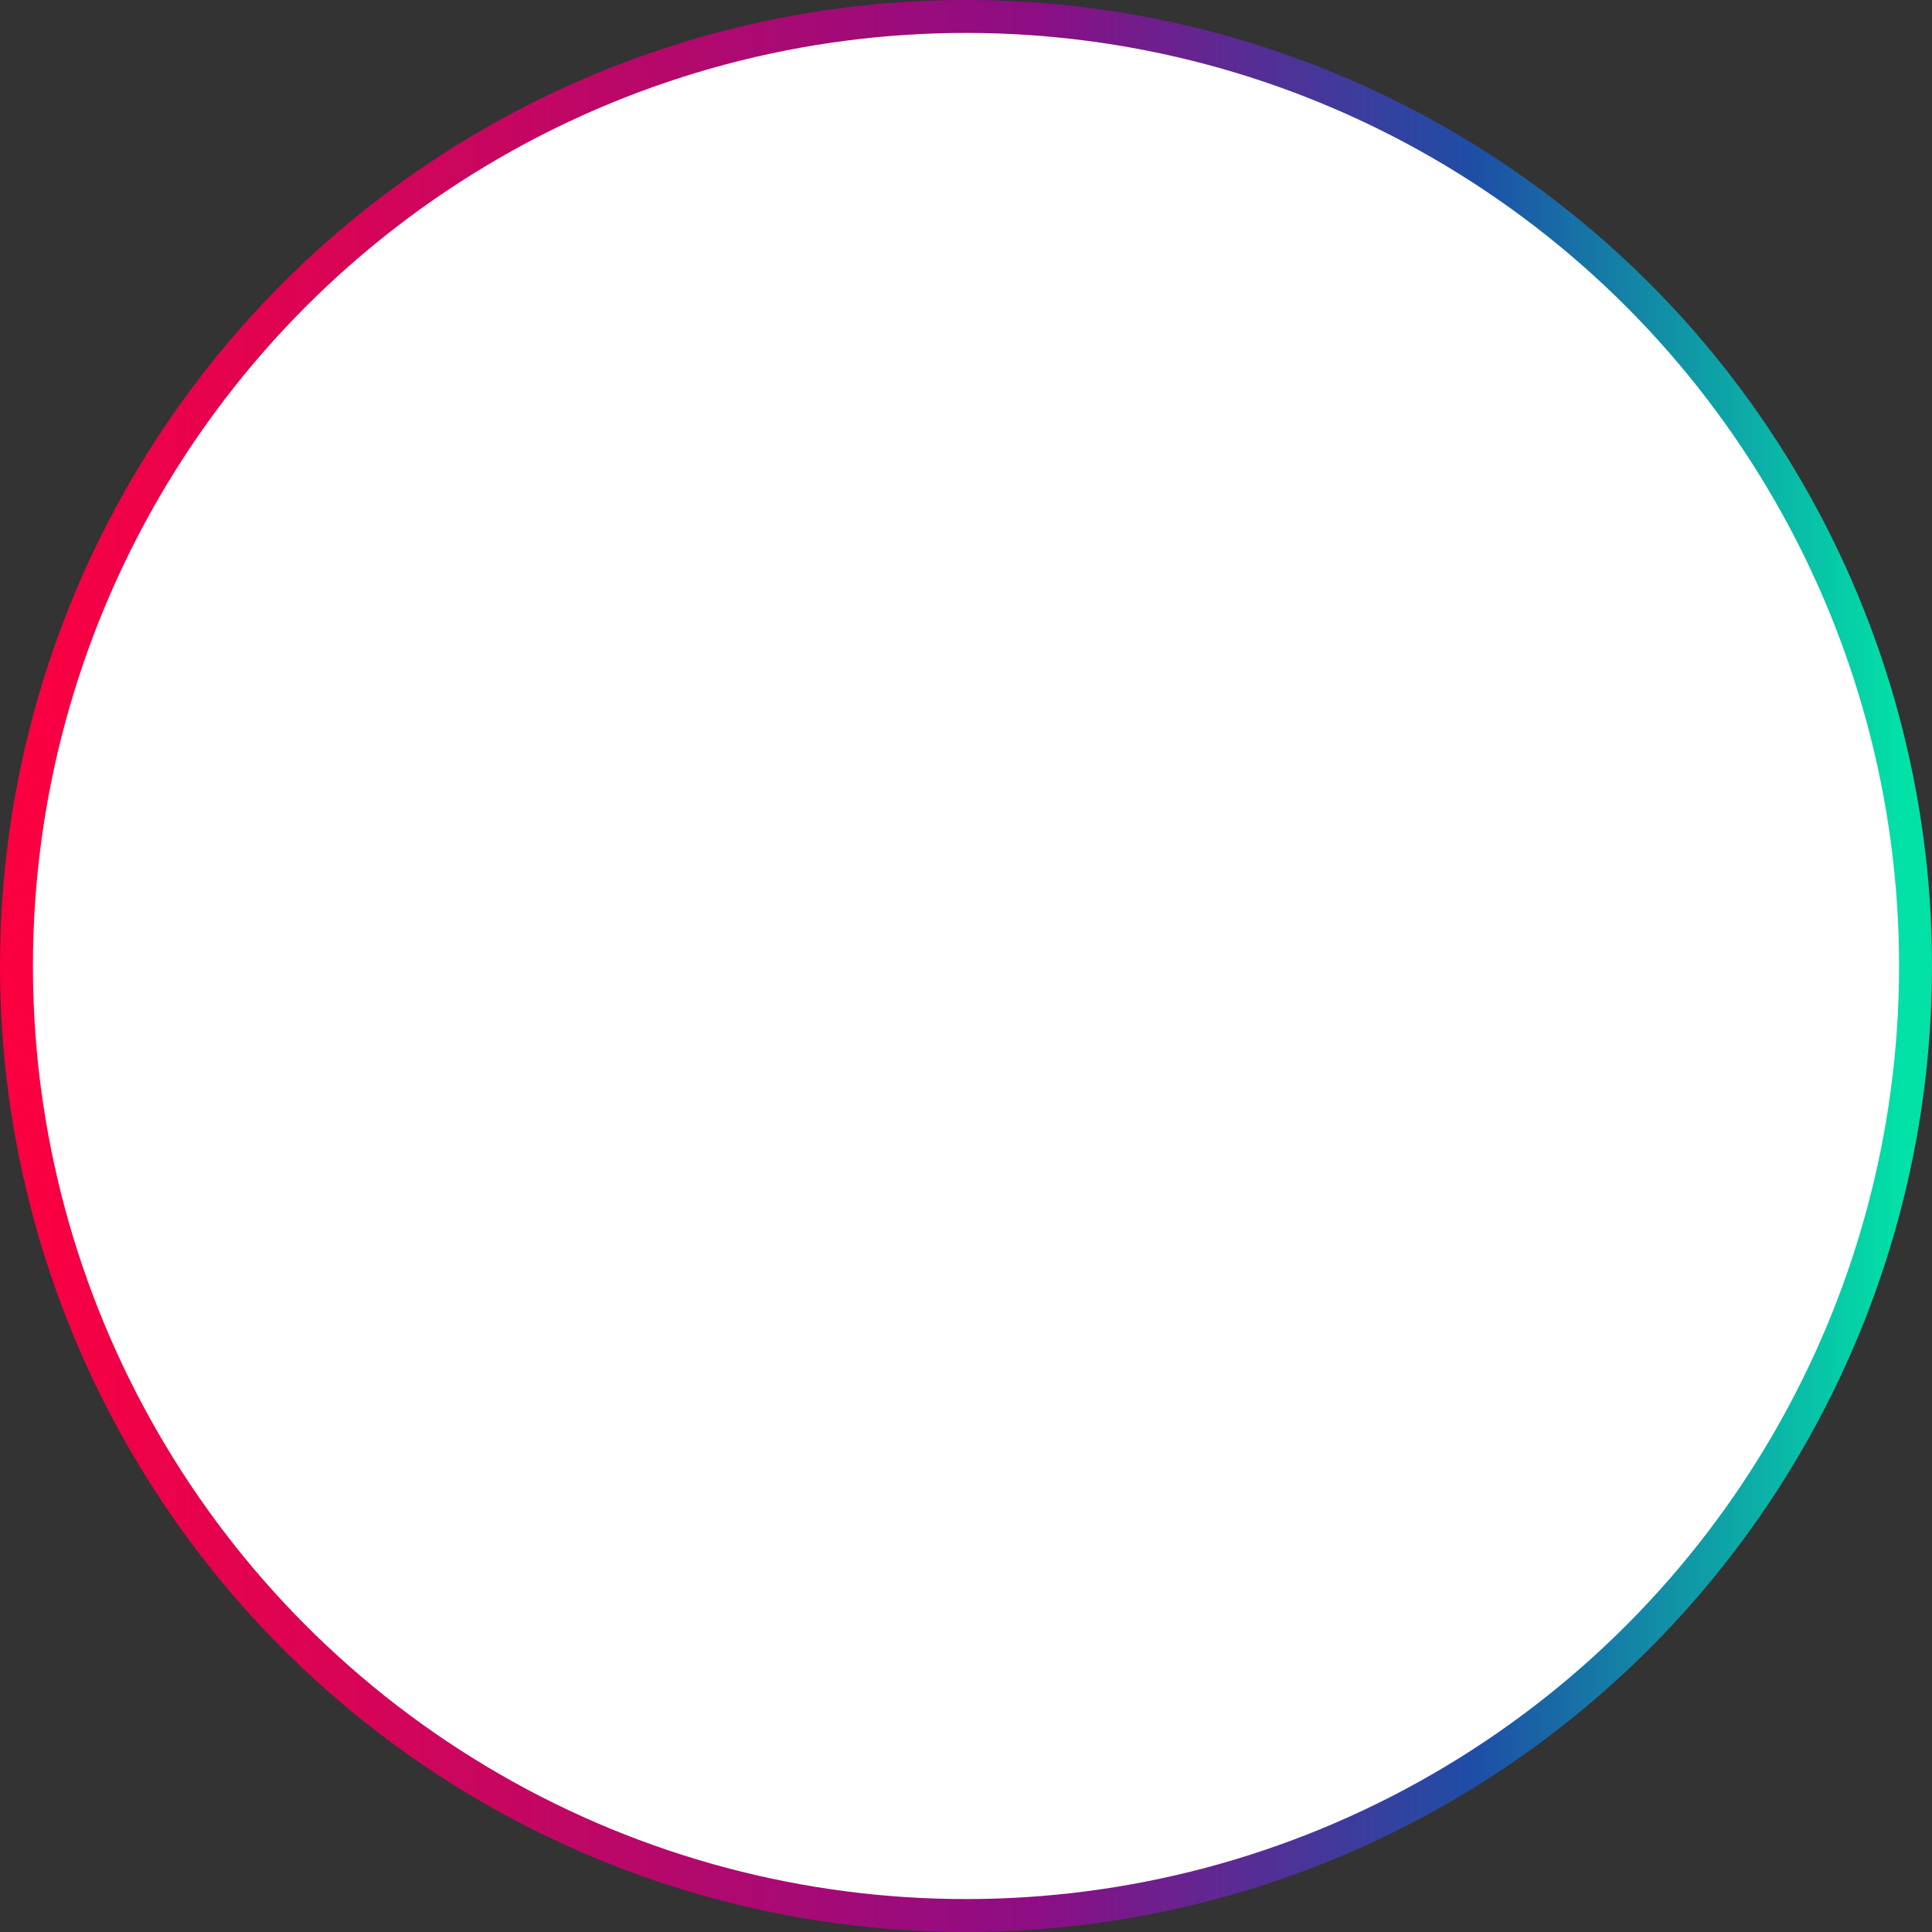 <svg xmlns="http://www.w3.org/2000/svg" width="88" height="88" viewBox="0 0 88 88">
    <rect x="0" y="0" width="88" height="88" fill="#333333" stroke="none"/>
    <defs>
        <linearGradient id="prefix__a" x1="100%" x2="0%" y1="50%" y2="50%">
            <stop offset="0%" stop-color="#02E2A7"/>
            <stop offset="22.856%" stop-color="#1E4EA6"/>
            <stop offset="46.292%" stop-color="#8D0D84"/>
            <stop offset="100%" stop-color="#FA0041"/>
        </linearGradient>
    </defs>
    <g fill="none" fill-rule="evenodd">
        <circle cx="44" cy="44" r="43.25" fill="#FFF" stroke="url(#prefix__a)" stroke-width="1.5"/>
    </g>
</svg>
